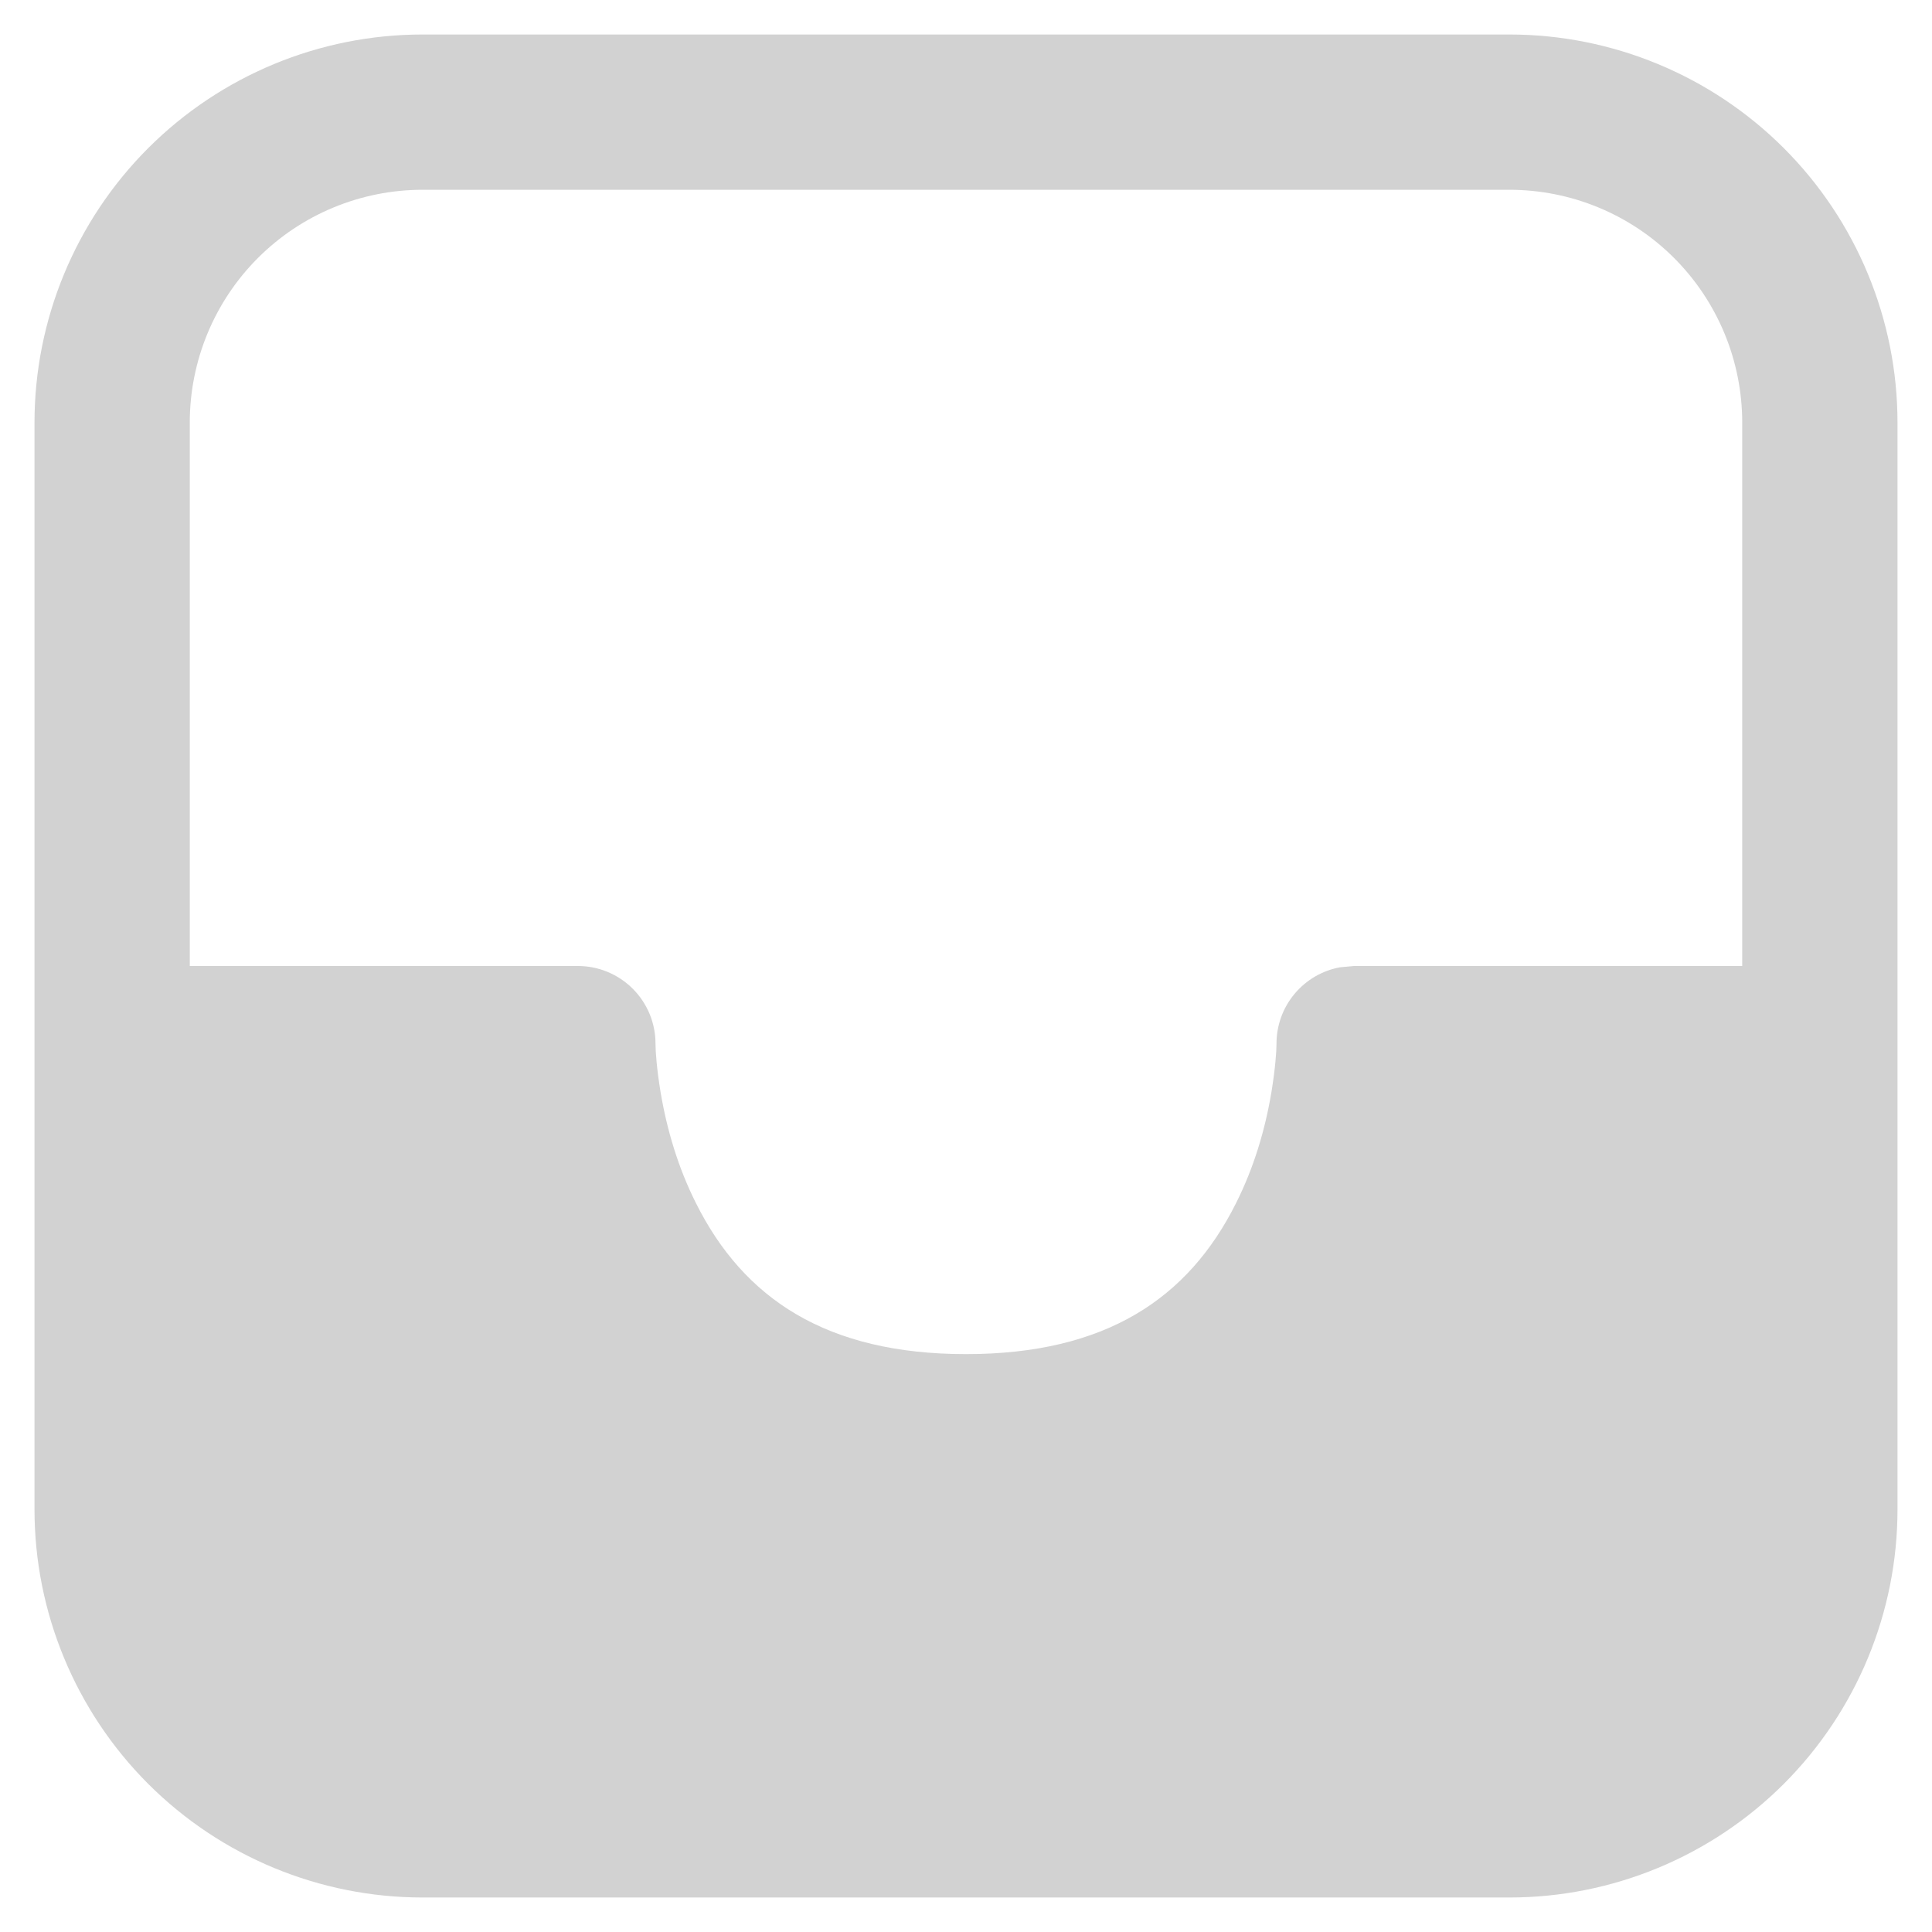 <svg width="35" height="35" viewBox="0 0 35 35" fill="none" xmlns="http://www.w3.org/2000/svg">
<path d="M0.625 7.656C0.625 5.791 1.366 4.003 2.684 2.684C4.003 1.366 5.791 0.625 7.656 0.625H27.344C29.209 0.625 30.997 1.366 32.316 2.684C33.634 4.003 34.375 5.791 34.375 7.656V27.344C34.375 29.209 33.634 30.997 32.316 32.316C30.997 33.634 29.209 34.375 27.344 34.375H7.656C5.791 34.375 4.003 33.634 2.684 32.316C1.366 30.997 0.625 29.209 0.625 27.344V7.656ZM31.562 17.5V7.656C31.562 6.537 31.118 5.464 30.327 4.673C29.536 3.882 28.463 3.438 27.344 3.438H7.656C6.537 3.438 5.464 3.882 4.673 4.673C3.882 5.464 3.438 6.537 3.438 7.656V17.5H10.469C10.842 17.5 11.199 17.648 11.463 17.912C11.727 18.176 11.875 18.533 11.875 18.906C11.875 19.052 11.898 19.362 11.965 19.773C12.08 20.467 12.288 21.159 12.606 21.792C13.473 23.53 14.977 24.531 17.5 24.531C20.023 24.531 21.527 23.53 22.394 21.792C22.712 21.159 22.92 20.47 23.035 19.773C23.102 19.362 23.125 19.052 23.125 18.906C23.125 18.577 23.24 18.258 23.451 18.006C23.662 17.753 23.954 17.582 24.278 17.523L24.531 17.5H31.562Z" fill="#D2D2D2"/>
</svg>
